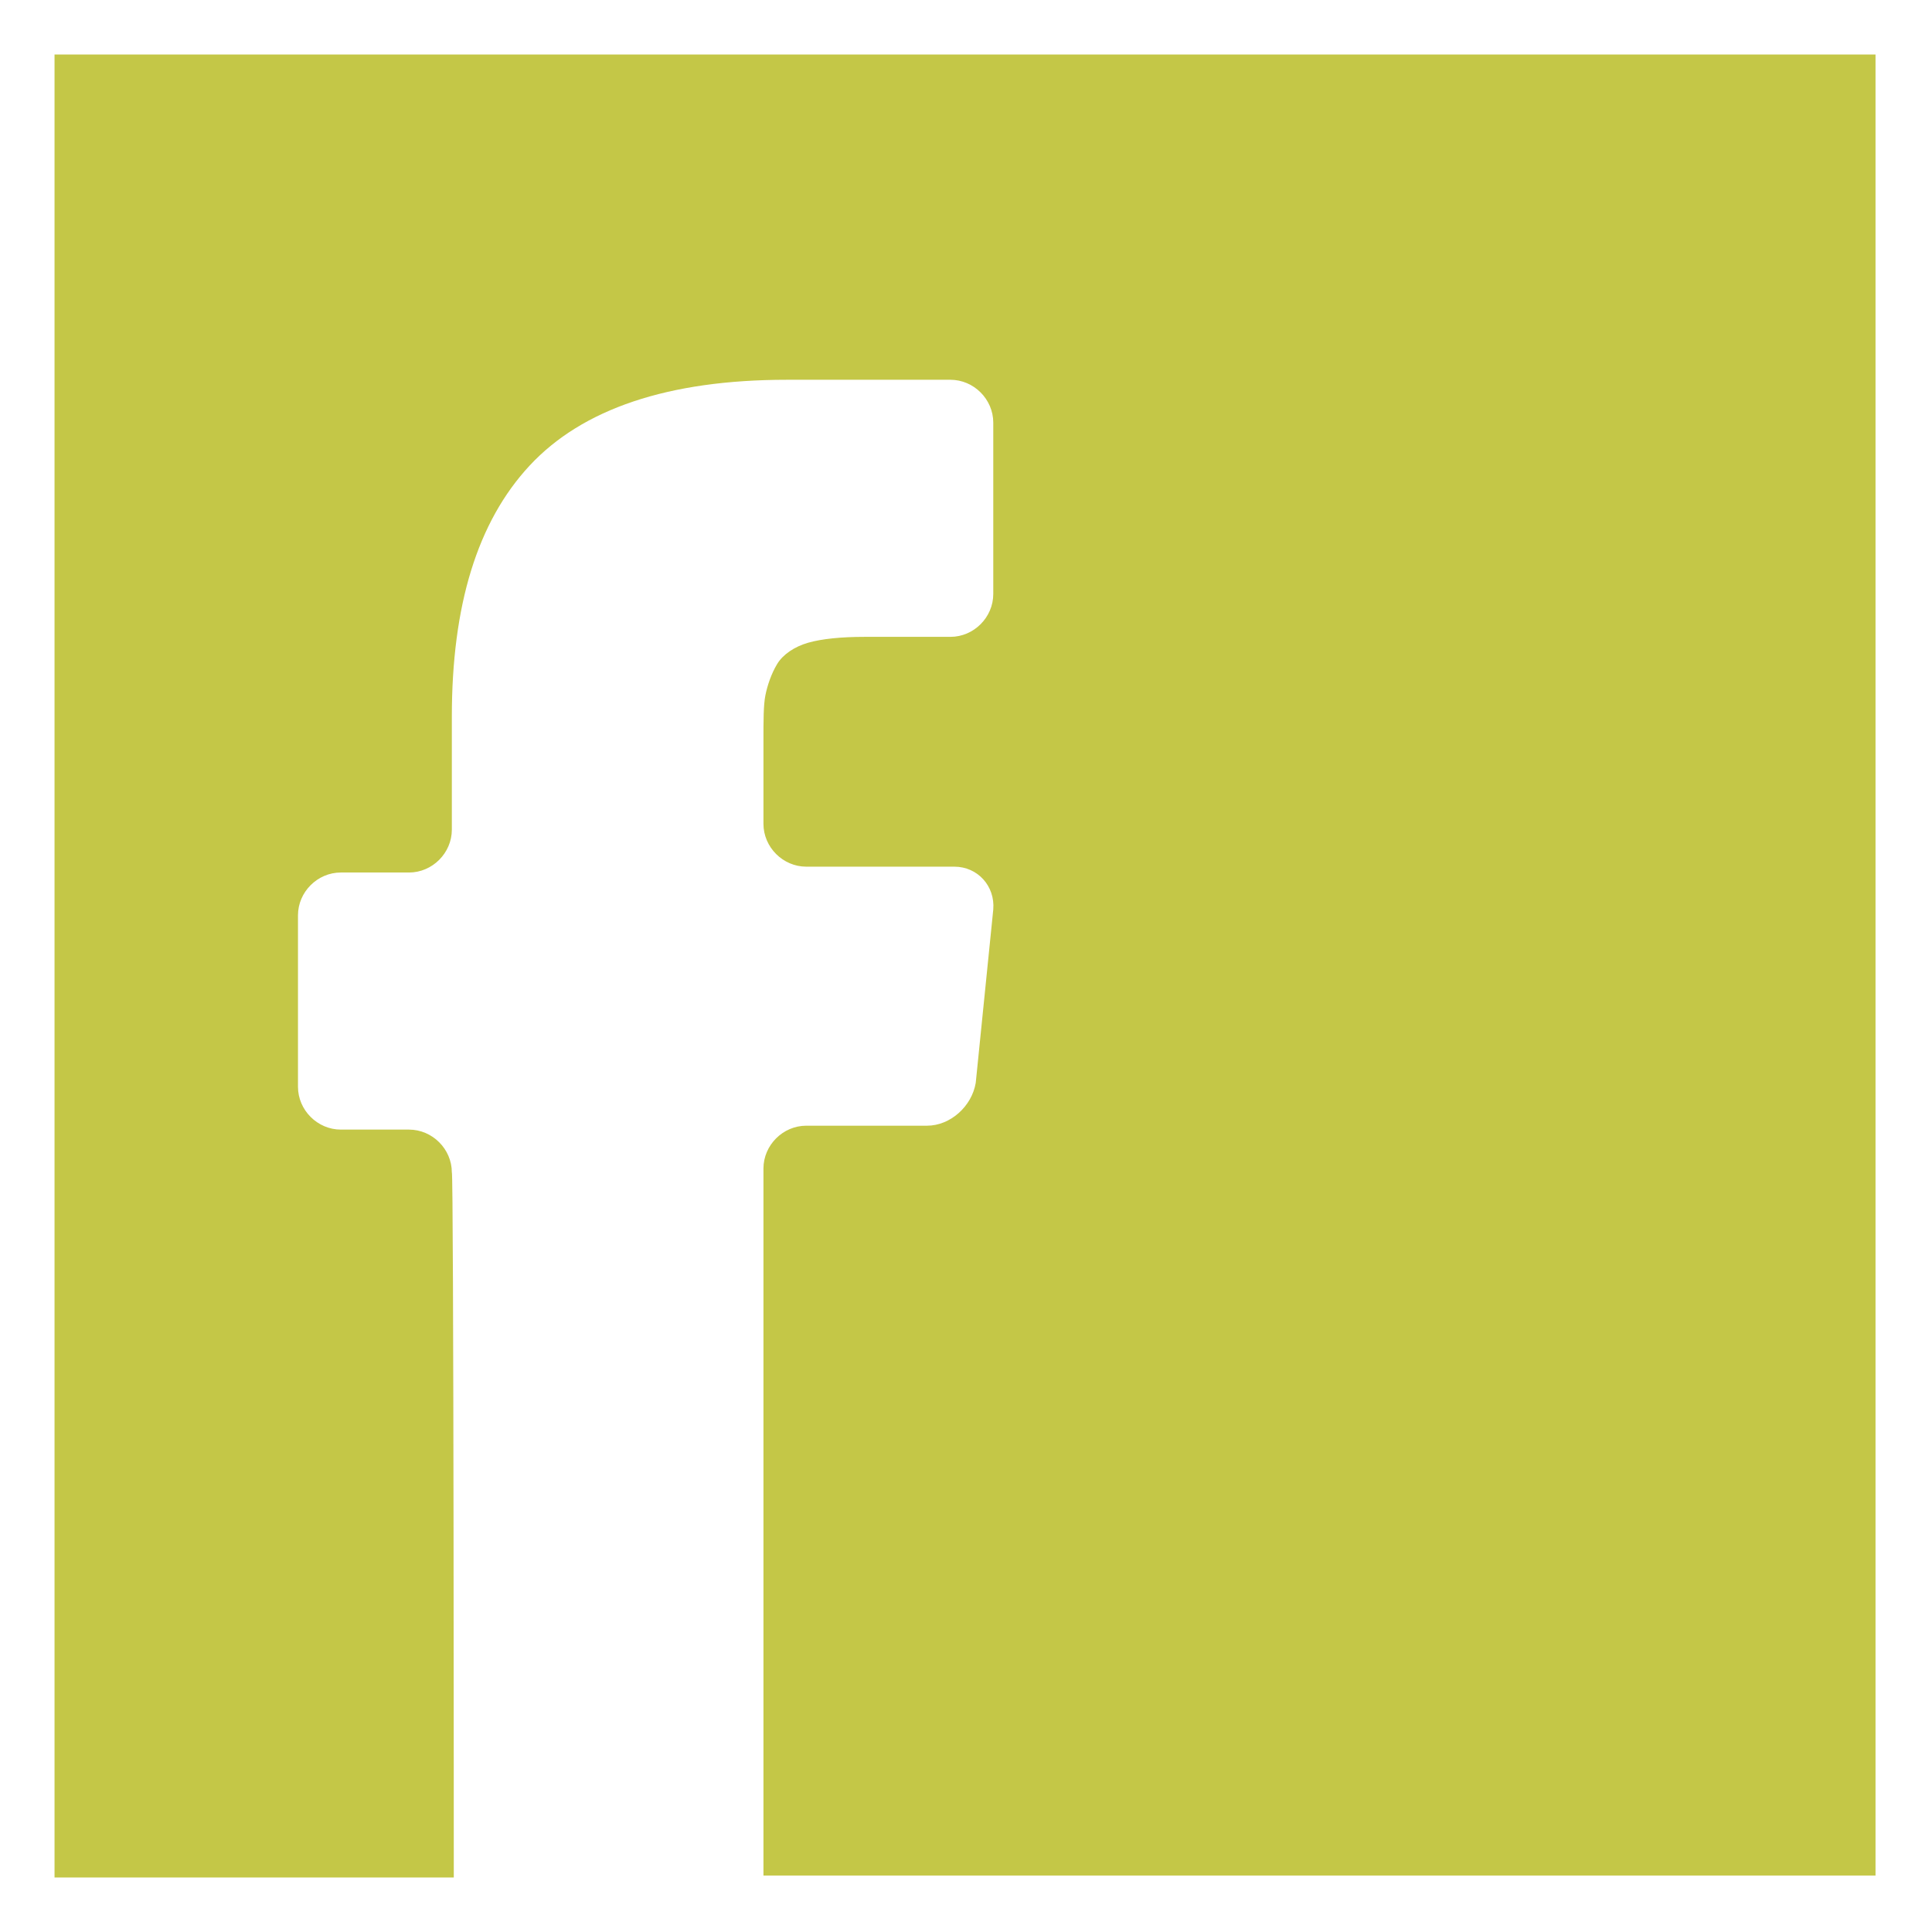<?xml version="1.0" encoding="utf-8"?>
<!-- Generator: Adobe Illustrator 22.0.1, SVG Export Plug-In . SVG Version: 6.00 Build 0)  -->
<svg version="1.1" id="Capa_1" xmlns="http://www.w3.org/2000/svg" xmlns:xlink="http://www.w3.org/1999/xlink" x="0px" y="0px"
	 viewBox="0 0 99.2 99.2" style="enable-background:new 0 0 99.2 99.2;" xml:space="preserve">
<style type="text/css">
	.st0{fill:#C4C747;}
</style>
<path class="st0" d="M23.3,96.4H2.8V2.8h93.5v93.5H39.2c0,0,0-36.3,0-36.3c0-1.2,1-2.2,2.2-2.2h6.2c1.2,0,2.3-1,2.5-2.2l0.9-8.9
	c0.1-1.2-0.8-2.2-2-2.2h-7.6c-1.2,0-2.2-1-2.2-2.2V38c0-1,0-1.8,0.1-2.3c0.1-0.5,0.3-1.1,0.6-1.6c0.3-0.5,0.9-0.9,1.6-1.1
	c0.7-0.2,1.7-0.3,2.9-0.3h4.4c1.2,0,2.2-1,2.2-2.2v-8.8c0-1.2-1-2.2-2.2-2.2h-8.4c-6.1,0-10.5,1.5-13.2,4.4c-2.7,2.9-4,7.2-4,12.9
	v5.8c0,1.2-1,2.2-2.2,2.2h-3.5c-1.2,0-2.2,1-2.2,2.2v8.8c0,1.2,1,2.2,2.2,2.2H21c1.2,0,2.2,1,2.2,2.2C23.3,60.1,23.3,96.4,23.3,96.4
	z"/>
</svg>
